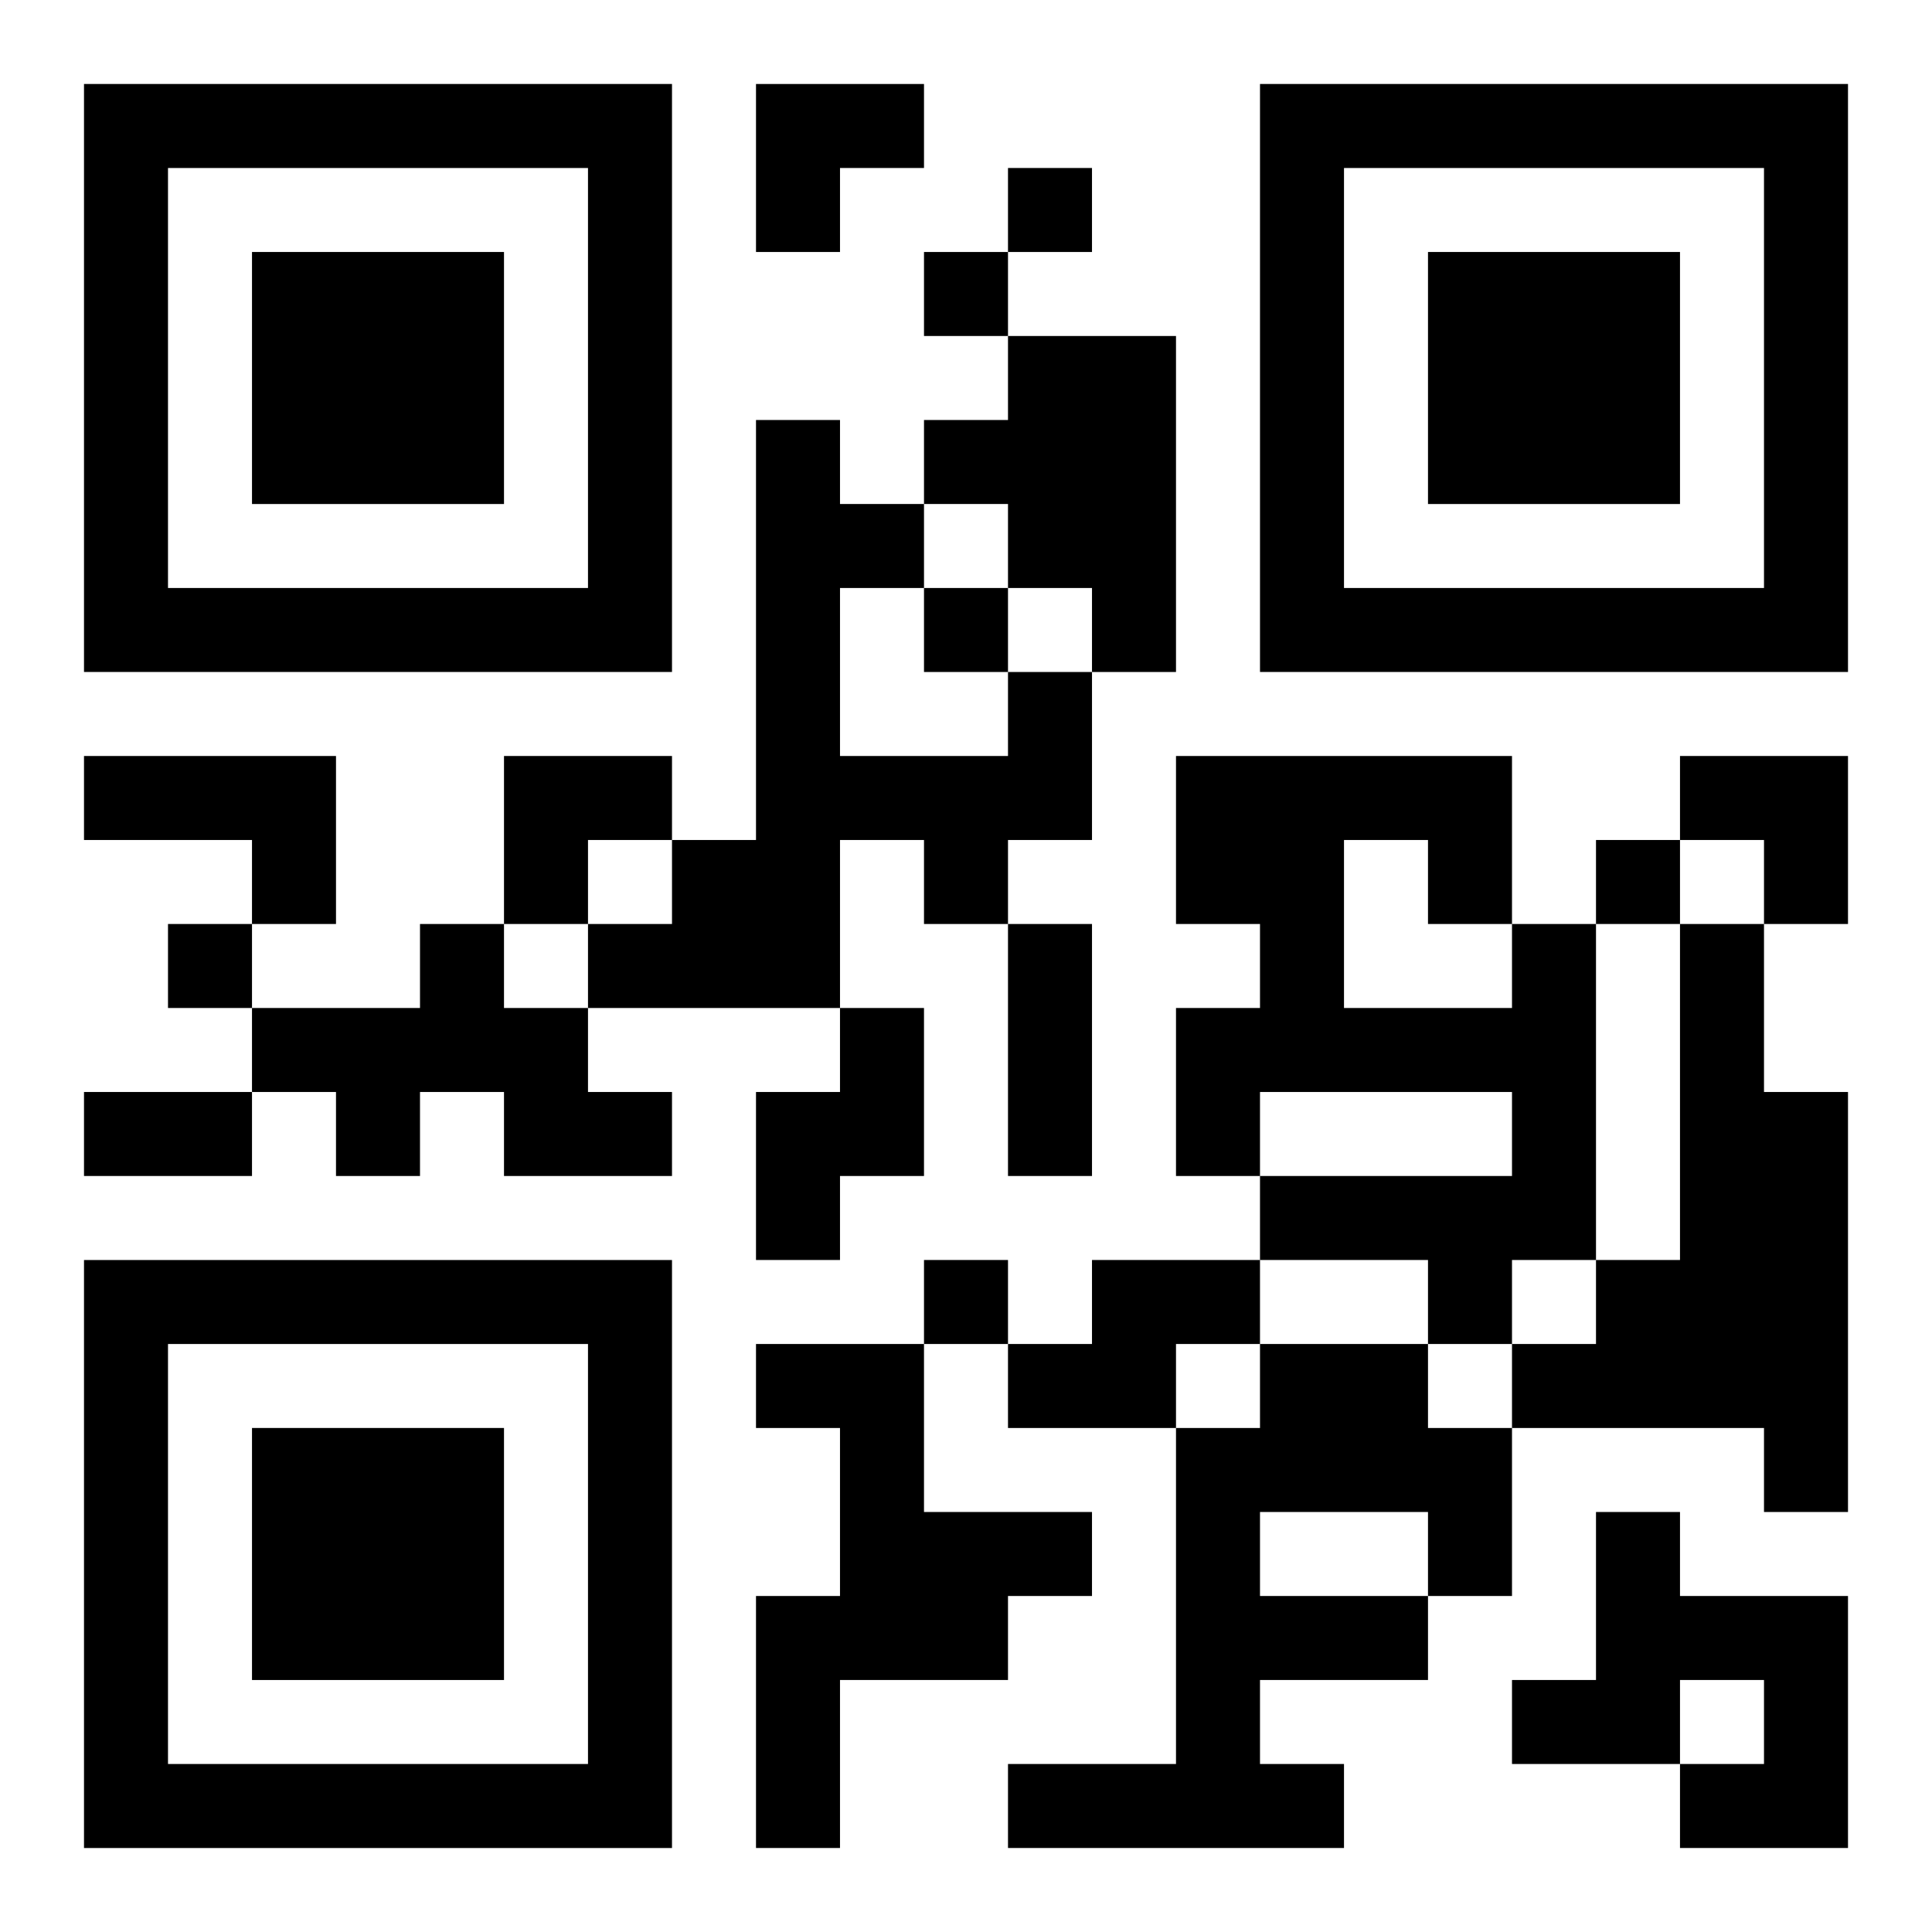 <?xml version="1.0" encoding="UTF-8"?>
<svg width="250" height="250" baseProfile="full" version="1.1" viewBox="-1 -1 23 23" xmlns="http://www.w3.org/2000/svg" xmlns:xlink="http://www.w3.org/1999/xlink"><symbol id="a"><path d="m0 7v7h7v-7h-7zm1 1h5v5h-5v-5zm1 1v3h3v-3h-3z"/></symbol><use y="-7" xlink:href="#a"/><use y="7" xlink:href="#a"/><use x="14" y="-7" xlink:href="#a"/><path d="m11 3h2v4h-1v-1h-1v-1h-1v-1h1v-1m0 4h1v2h-1v1h-1v-1h-1v2h-3v-1h1v-1h1v-5h1v1h1v1h-1v2h2v-1m-11 1h3v2h-1v-1h-2v-1m4 2h1v1h1v1h1v1h-2v-1h-1v1h-1v-1h-1v-1h2v-1m13 0h1v4h-1v1h-1v-1h-2v-1h3v-1h-3v1h-1v-2h1v-1h-1v-2h4v2m-2-1v2h2v-1h-1v-1h-1m4 1h1v2h1v5h-1v-1h-3v-1h1v-1h1v-4m-10 1h1v2h-1v1h-1v-2h1v-1m3 3h2v1h-1v1h-2v-1h1v-1m-4 1h2v2h2v1h-1v1h-2v2h-1v-3h1v-2h-1v-1m6 0h2v1h1v2h-1v1h-2v1h1v1h-4v-1h2v-4h1v-1m0 2v1h2v-1h-2m4 0h1v1h2v3h-2v-1h1v-1h-1v1h-2v-1h1v-2m-7-16v1h1v-1h-1m-1 1v1h1v-1h-1m0 4v1h1v-1h-1m8 3v1h1v-1h-1m-17 1v1h1v-1h-1m9 4v1h1v-1h-1m1-4h1v3h-1v-3m-11 2h2v1h-2v-1m8-12h2v1h-1v1h-1zm-3 8h2v1h-1v1h-1zm14 0h2v2h-1v-1h-1z"/></svg>
